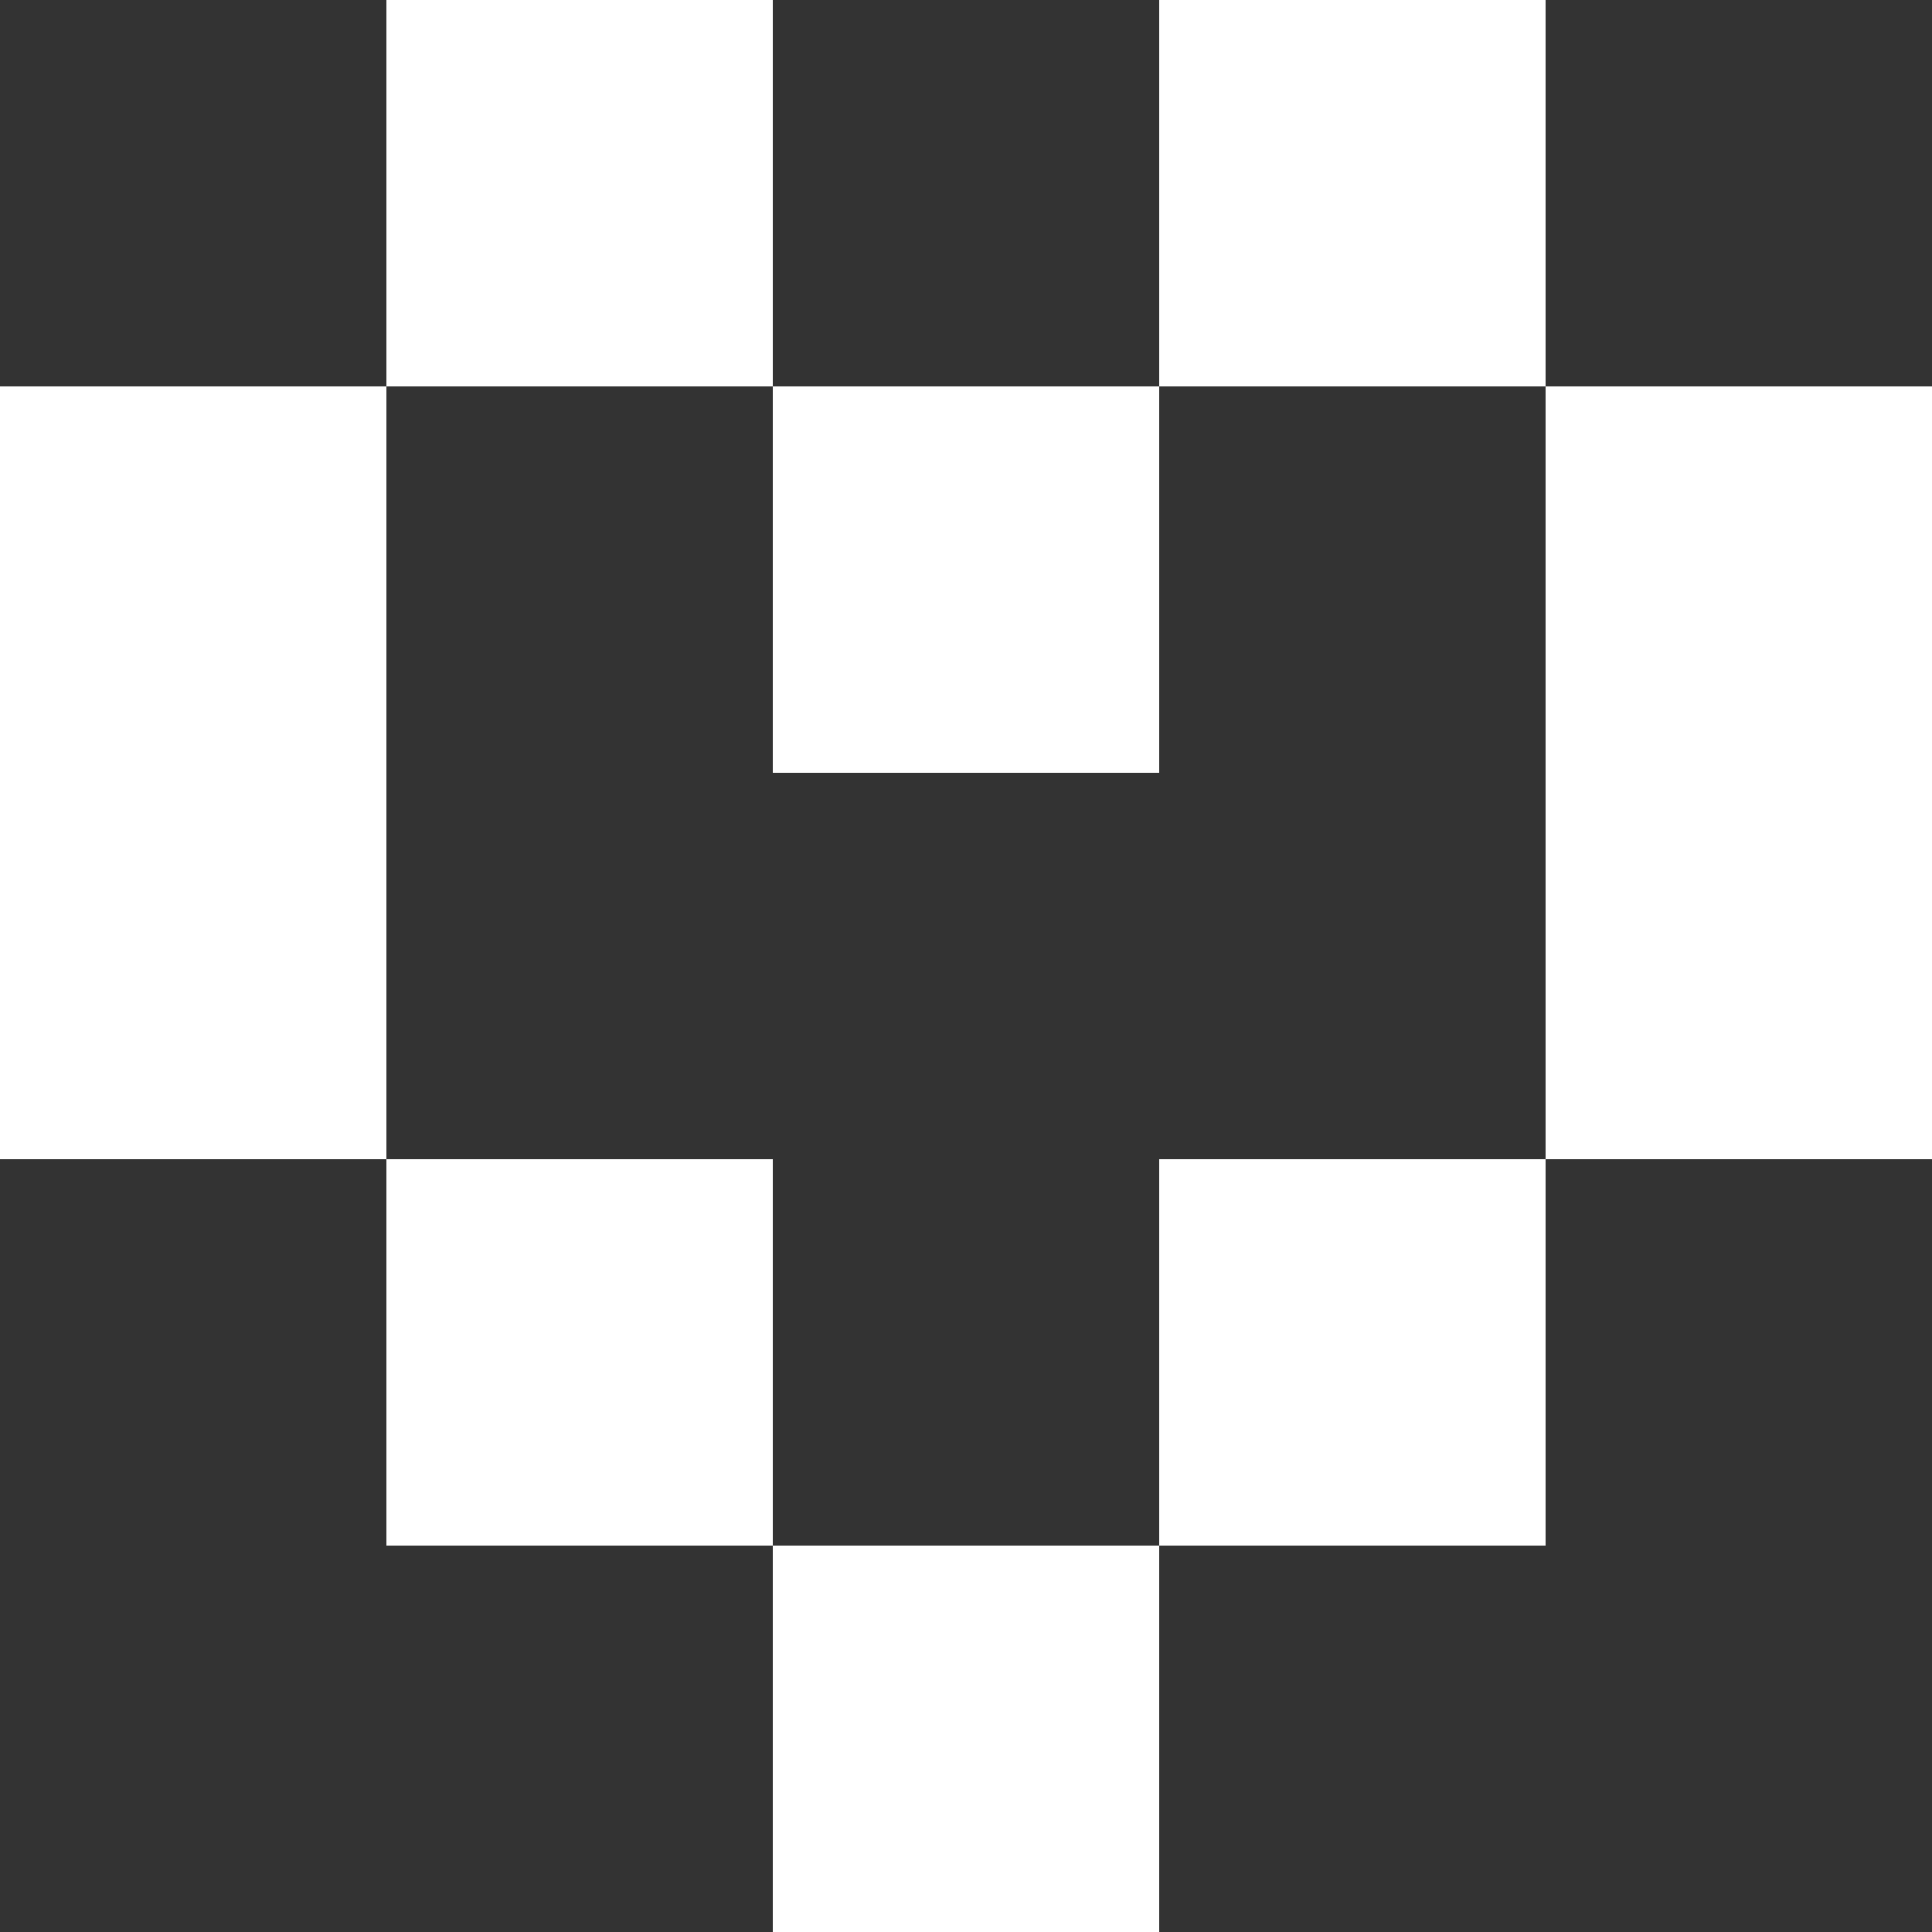 <?xml version="1.0" encoding="UTF-8"?> <svg xmlns="http://www.w3.org/2000/svg" width="100" height="100" viewBox="0 0 100 100" fill="none"><rect x="0" y="0" width="100" height="100" fill="#333333" stroke="none"/> <path d="M40 80H60V100H40V80Z" fill="white"></path> <path d="M20 60H40V80H20V60Z" fill="white"></path> <path d="M0 20H20V60H0V20Z" fill="white"></path> <path d="M20 0H40V20H20V0Z" fill="white"></path> <path d="M60 0H80V20H60V0Z" fill="white"></path> <path d="M40 20H60V40H40V20Z" fill="white"></path> <path d="M60 60H80V80H60V60Z" fill="white"></path> <path d="M80 20H100V60H80V20Z" fill="white"></path> </svg> 